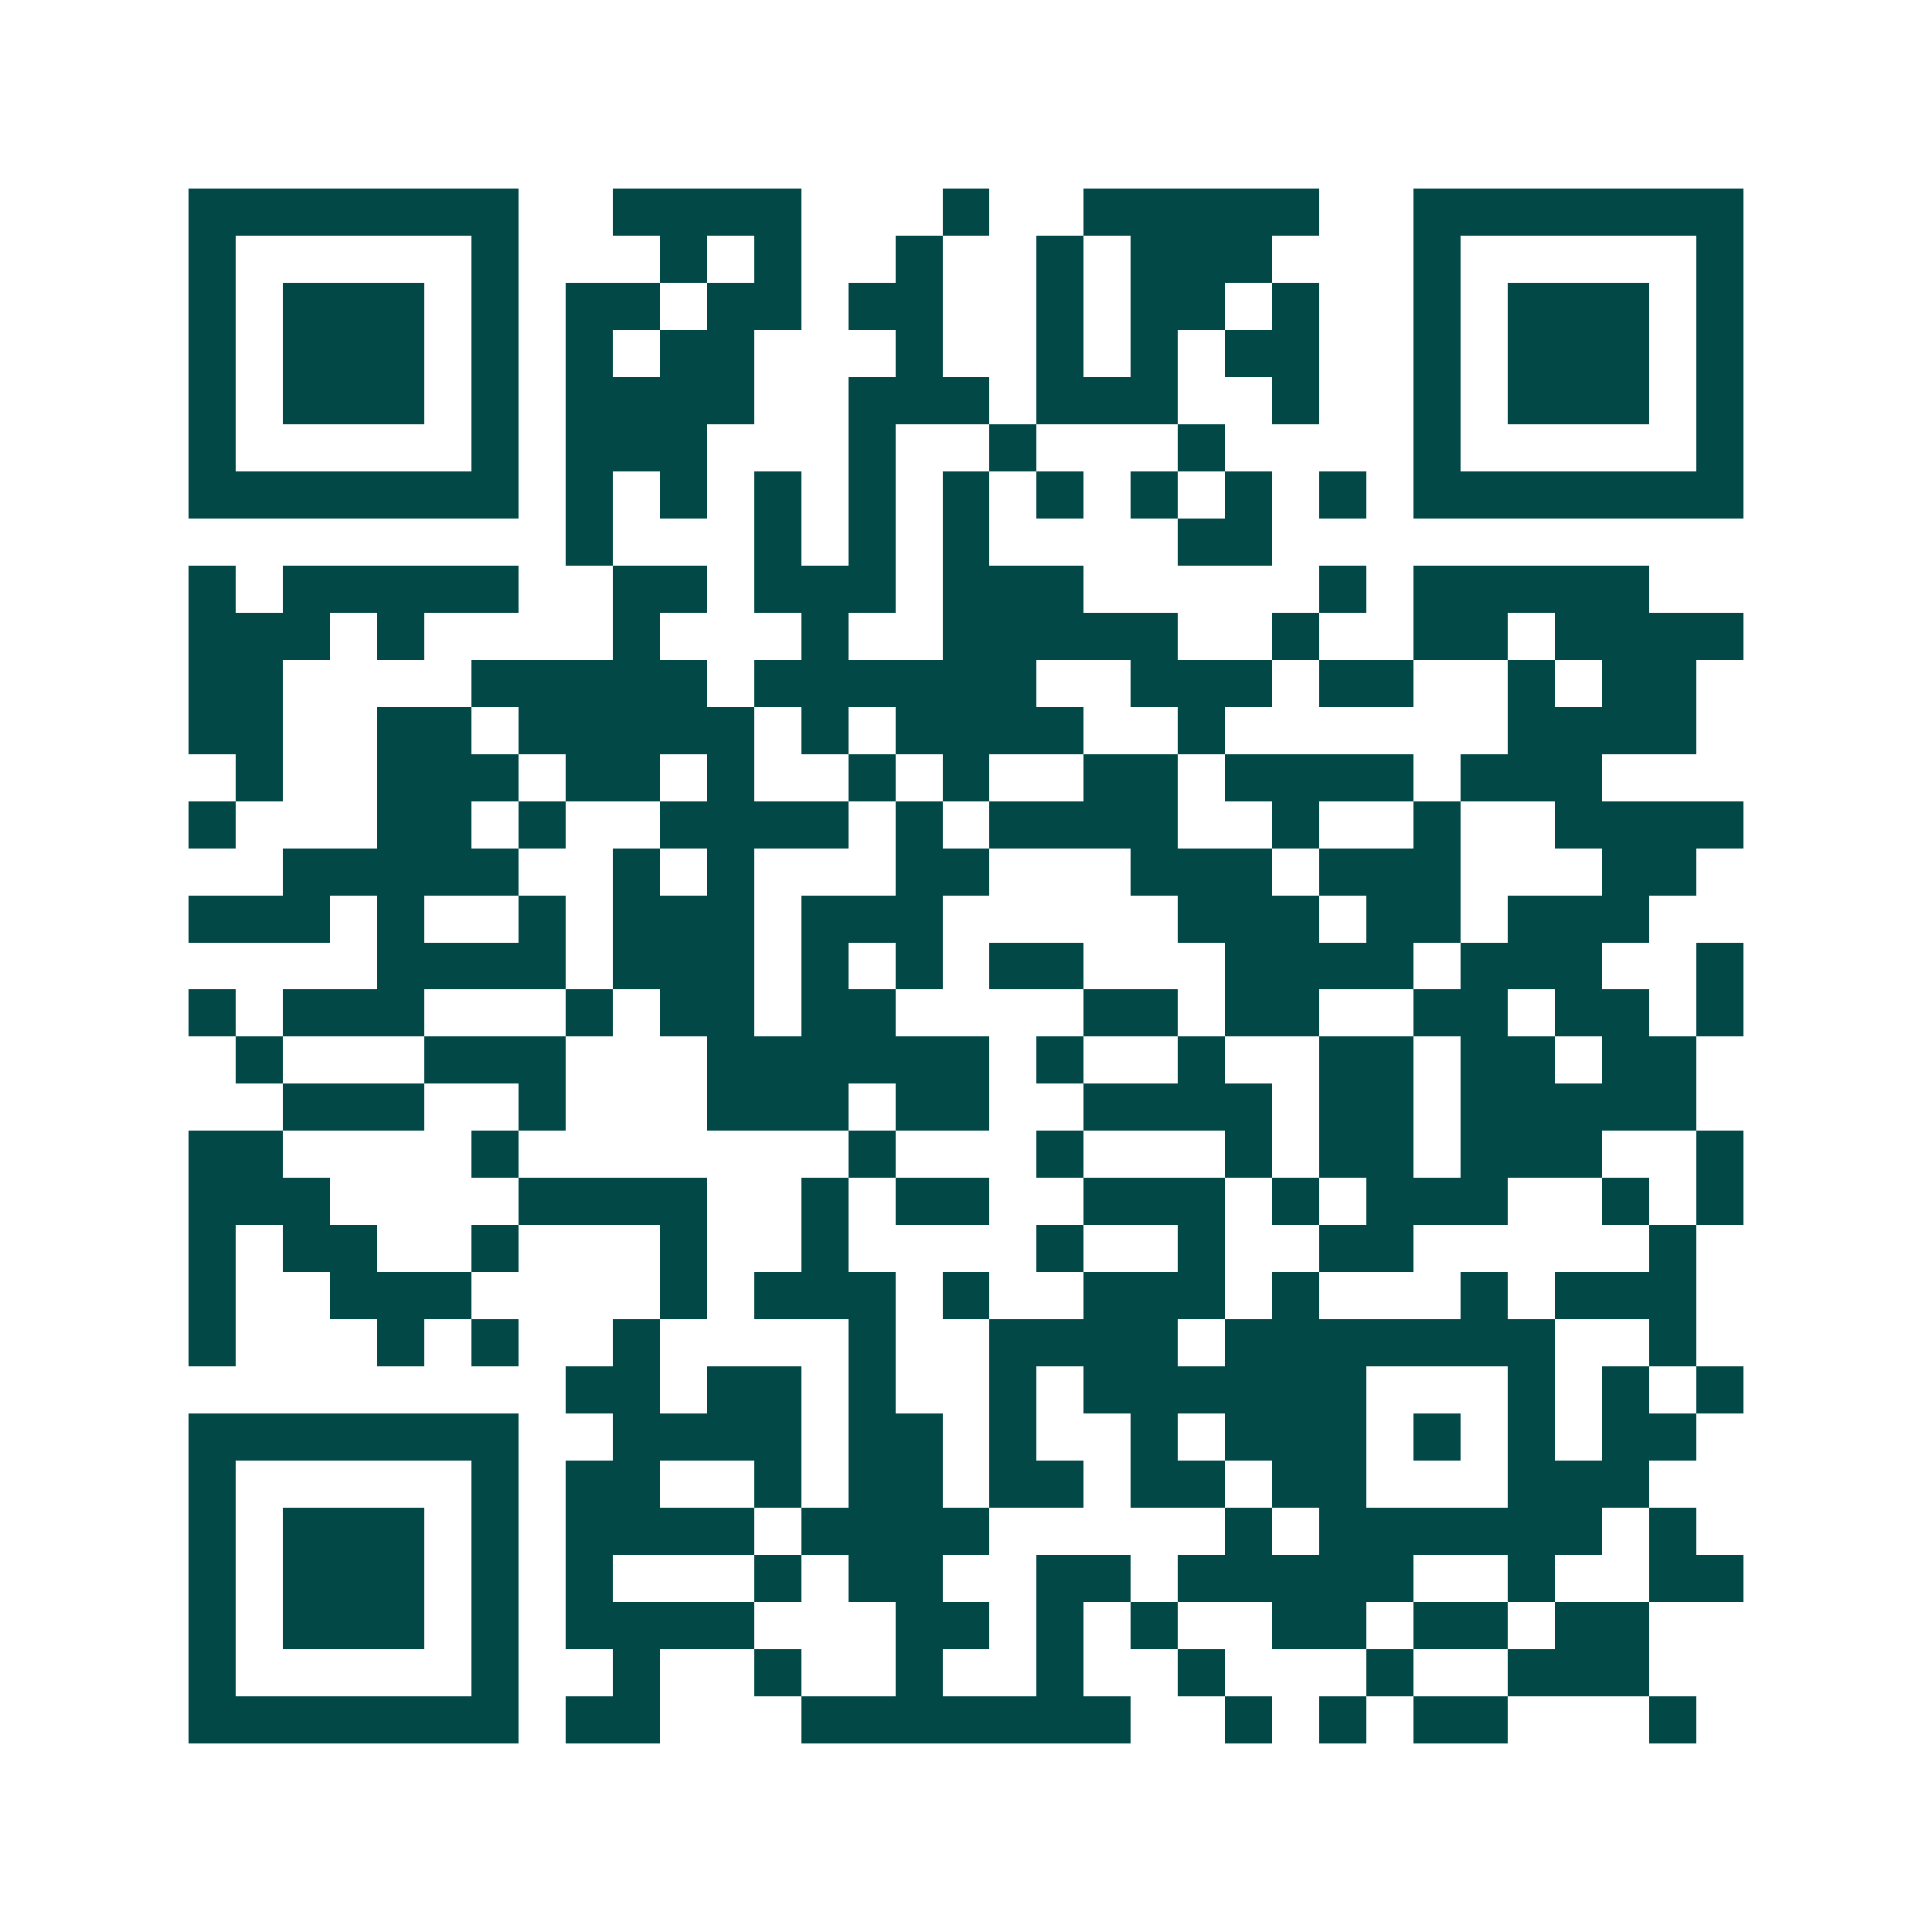 <svg xmlns="http://www.w3.org/2000/svg" width="200" height="200" viewBox="0 0 41 41" shape-rendering="crispEdges"><path fill="#ffffff" d="M0 0h41v41H0z"/><path stroke="#014847" d="M4 4.5h7m2 0h4m3 0h1m2 0h5m2 0h7M4 5.5h1m5 0h1m3 0h1m1 0h1m2 0h1m2 0h1m1 0h3m3 0h1m5 0h1M4 6.5h1m1 0h3m1 0h1m1 0h2m1 0h2m1 0h2m2 0h1m1 0h2m1 0h1m2 0h1m1 0h3m1 0h1M4 7.5h1m1 0h3m1 0h1m1 0h1m1 0h2m3 0h1m2 0h1m1 0h1m1 0h2m2 0h1m1 0h3m1 0h1M4 8.5h1m1 0h3m1 0h1m1 0h4m2 0h3m1 0h3m2 0h1m2 0h1m1 0h3m1 0h1M4 9.5h1m5 0h1m1 0h3m3 0h1m2 0h1m3 0h1m4 0h1m5 0h1M4 10.5h7m1 0h1m1 0h1m1 0h1m1 0h1m1 0h1m1 0h1m1 0h1m1 0h1m1 0h1m1 0h7M12 11.5h1m3 0h1m1 0h1m1 0h1m4 0h2M4 12.5h1m1 0h5m2 0h2m1 0h3m1 0h3m5 0h1m1 0h5M4 13.5h3m1 0h1m4 0h1m3 0h1m2 0h5m2 0h1m2 0h2m1 0h4M4 14.5h2m4 0h5m1 0h6m2 0h3m1 0h2m2 0h1m1 0h2M4 15.5h2m2 0h2m1 0h5m1 0h1m1 0h4m2 0h1m6 0h4M5 16.5h1m2 0h3m1 0h2m1 0h1m2 0h1m1 0h1m2 0h2m1 0h4m1 0h3M4 17.5h1m3 0h2m1 0h1m2 0h4m1 0h1m1 0h4m2 0h1m2 0h1m2 0h4M6 18.5h5m2 0h1m1 0h1m3 0h2m3 0h3m1 0h3m3 0h2M4 19.5h3m1 0h1m2 0h1m1 0h3m1 0h3m5 0h3m1 0h2m1 0h3M8 20.5h4m1 0h3m1 0h1m1 0h1m1 0h2m3 0h4m1 0h3m2 0h1M4 21.5h1m1 0h3m3 0h1m1 0h2m1 0h2m4 0h2m1 0h2m2 0h2m1 0h2m1 0h1M5 22.5h1m3 0h3m3 0h6m1 0h1m2 0h1m2 0h2m1 0h2m1 0h2M6 23.5h3m2 0h1m3 0h3m1 0h2m2 0h4m1 0h2m1 0h5M4 24.5h2m4 0h1m7 0h1m3 0h1m3 0h1m1 0h2m1 0h3m2 0h1M4 25.5h3m4 0h4m2 0h1m1 0h2m2 0h3m1 0h1m1 0h3m2 0h1m1 0h1M4 26.5h1m1 0h2m2 0h1m3 0h1m2 0h1m4 0h1m2 0h1m2 0h2m5 0h1M4 27.5h1m2 0h3m4 0h1m1 0h3m1 0h1m2 0h3m1 0h1m3 0h1m1 0h3M4 28.5h1m3 0h1m1 0h1m2 0h1m4 0h1m2 0h4m1 0h7m2 0h1M12 29.5h2m1 0h2m1 0h1m2 0h1m1 0h6m3 0h1m1 0h1m1 0h1M4 30.5h7m2 0h4m1 0h2m1 0h1m2 0h1m1 0h3m1 0h1m1 0h1m1 0h2M4 31.5h1m5 0h1m1 0h2m2 0h1m1 0h2m1 0h2m1 0h2m1 0h2m3 0h3M4 32.5h1m1 0h3m1 0h1m1 0h4m1 0h4m5 0h1m1 0h6m1 0h1M4 33.5h1m1 0h3m1 0h1m1 0h1m3 0h1m1 0h2m2 0h2m1 0h5m2 0h1m2 0h2M4 34.5h1m1 0h3m1 0h1m1 0h4m3 0h2m1 0h1m1 0h1m2 0h2m1 0h2m1 0h2M4 35.5h1m5 0h1m2 0h1m2 0h1m2 0h1m2 0h1m2 0h1m3 0h1m2 0h3M4 36.5h7m1 0h2m3 0h7m2 0h1m1 0h1m1 0h2m3 0h1"/></svg>
